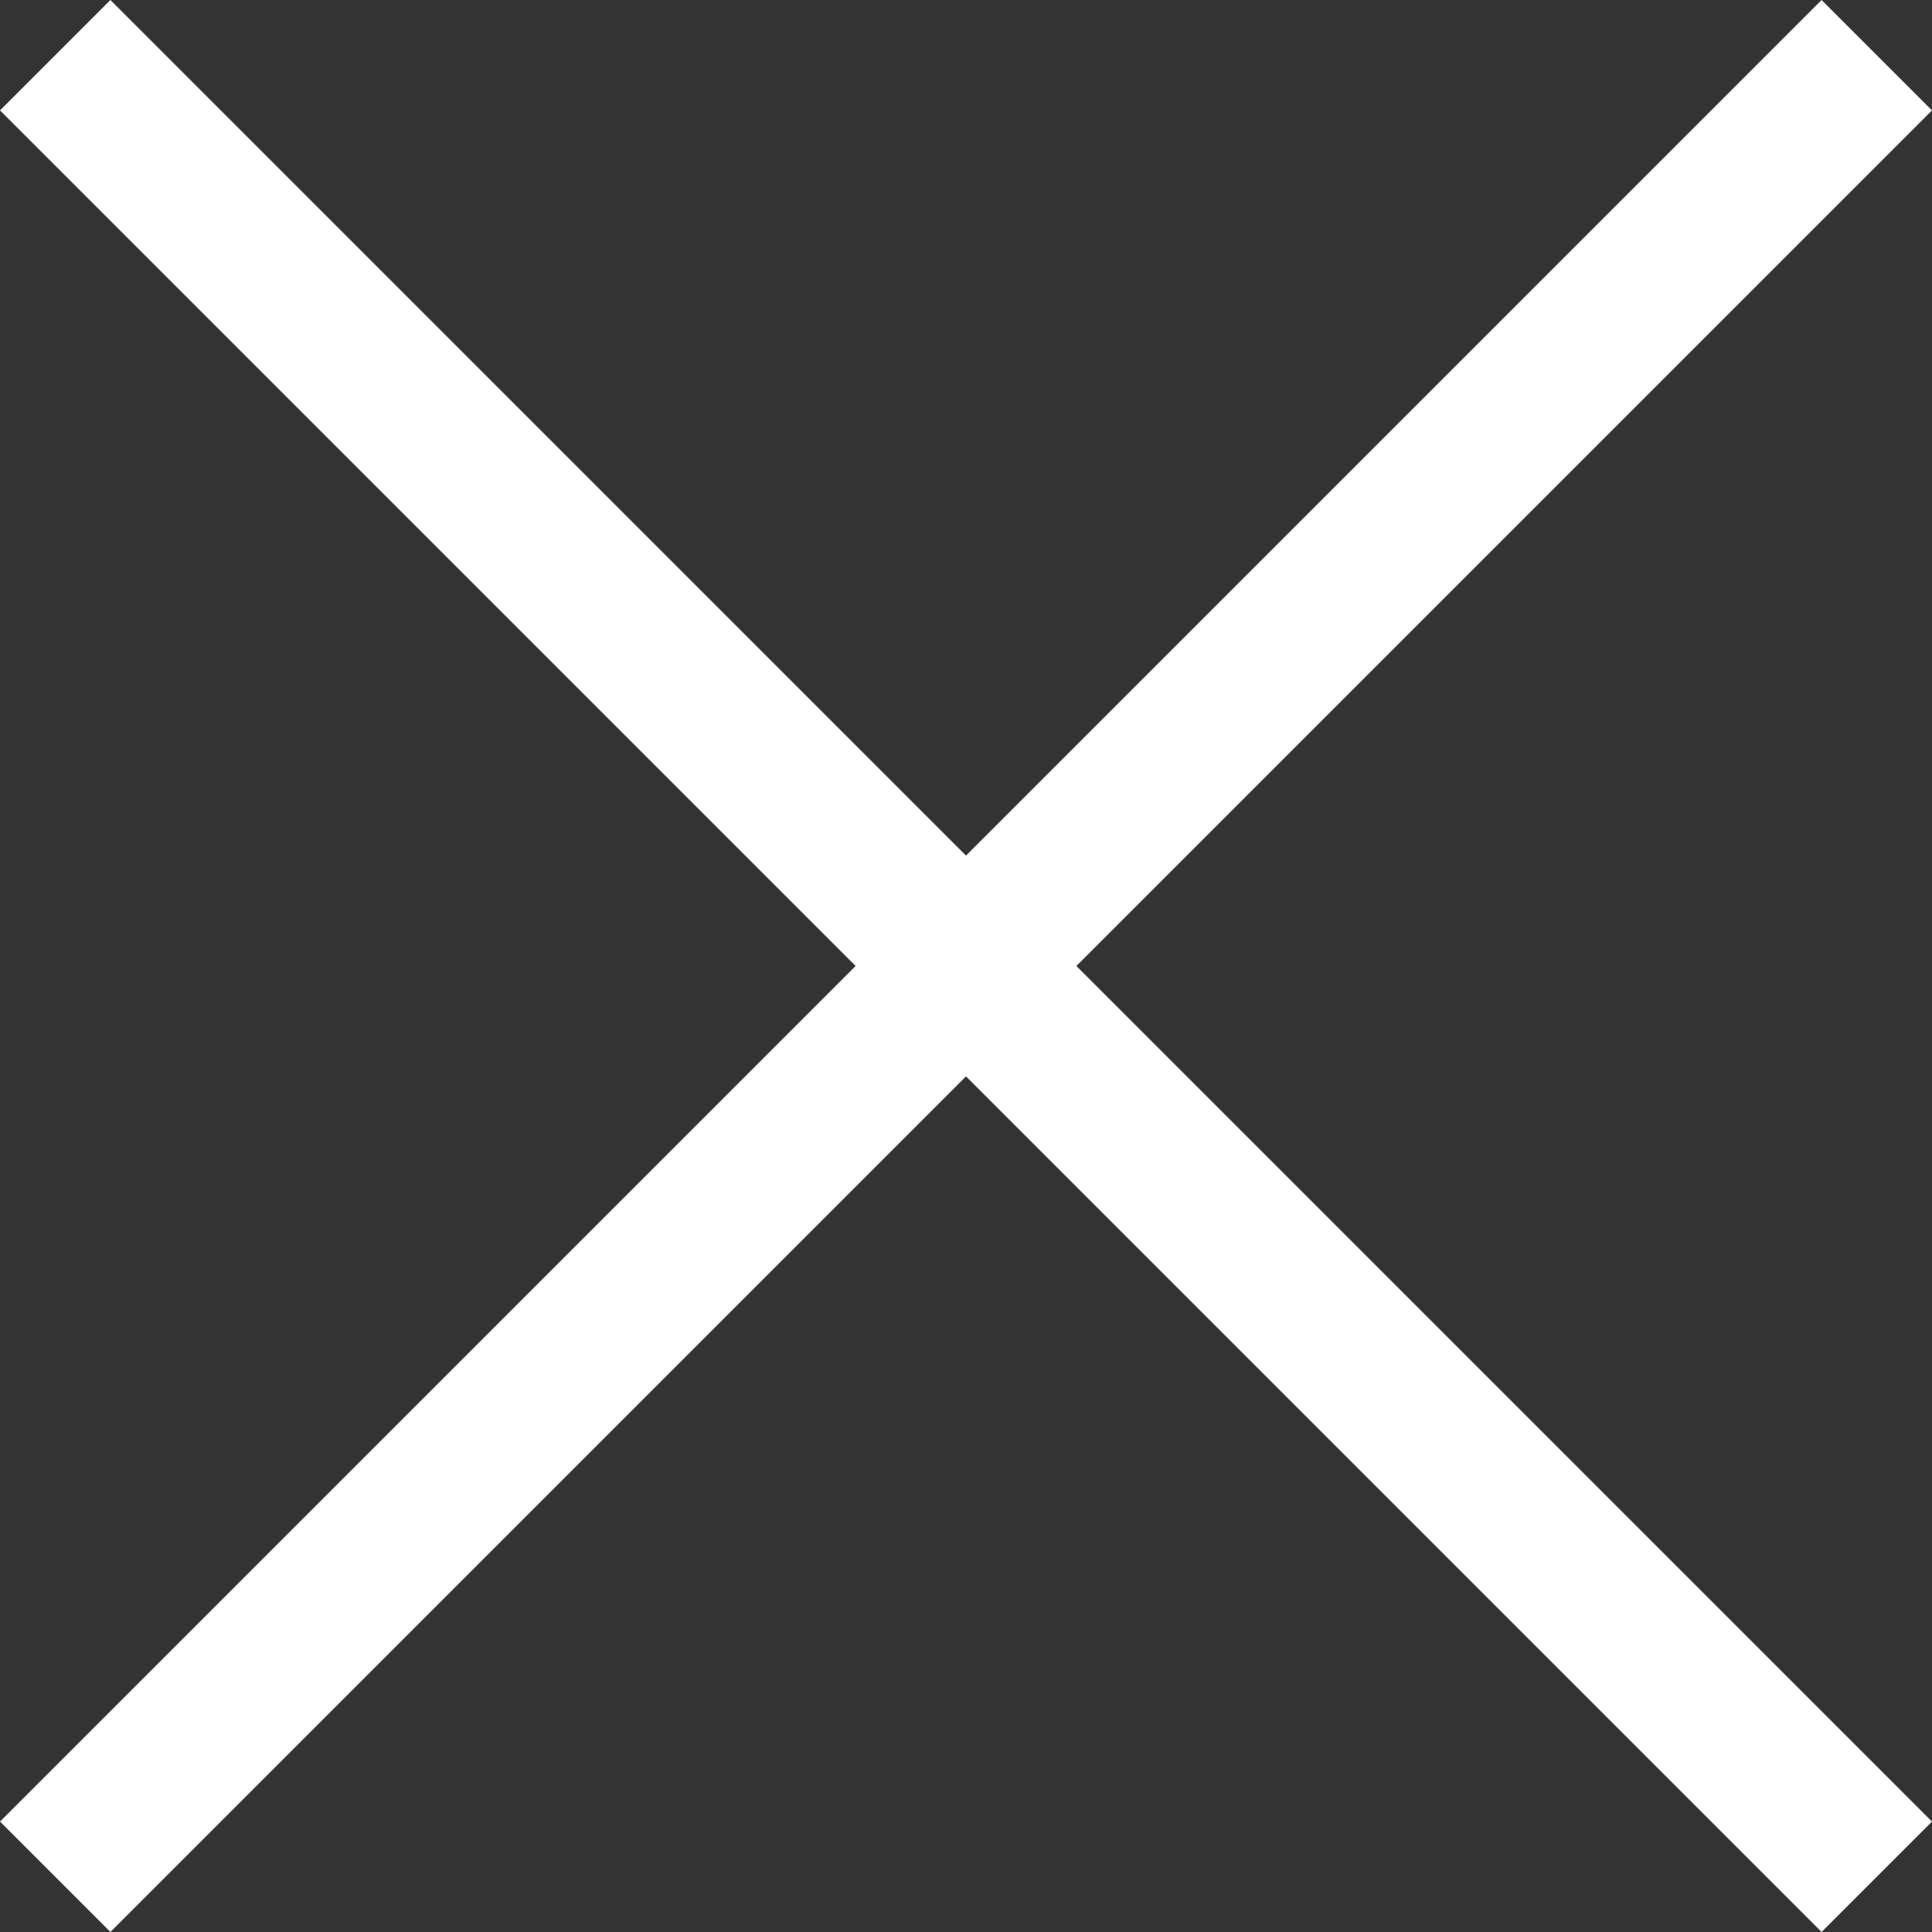 <svg xmlns="http://www.w3.org/2000/svg" width="24.749" height="24.749" viewBox="0 0 24.749 24.749">
  <rect x="0" y="0" width="24.749" height="24.749" fill="#333333" stroke="none"/>
  <g id="Grupo_295" data-name="Grupo 295" transform="translate(-1059.953 -1171.676) rotate(45)">
    <line id="Linha_21" data-name="Linha 21" y2="33" transform="translate(1595.5 62.5)" fill="none" stroke="#fff" stroke-width="2"/>
    <line id="Linha_22" data-name="Linha 22" y2="33" transform="translate(1612 79) rotate(90)" fill="none" stroke="#fff" stroke-width="2"/>
  </g>
</svg>
